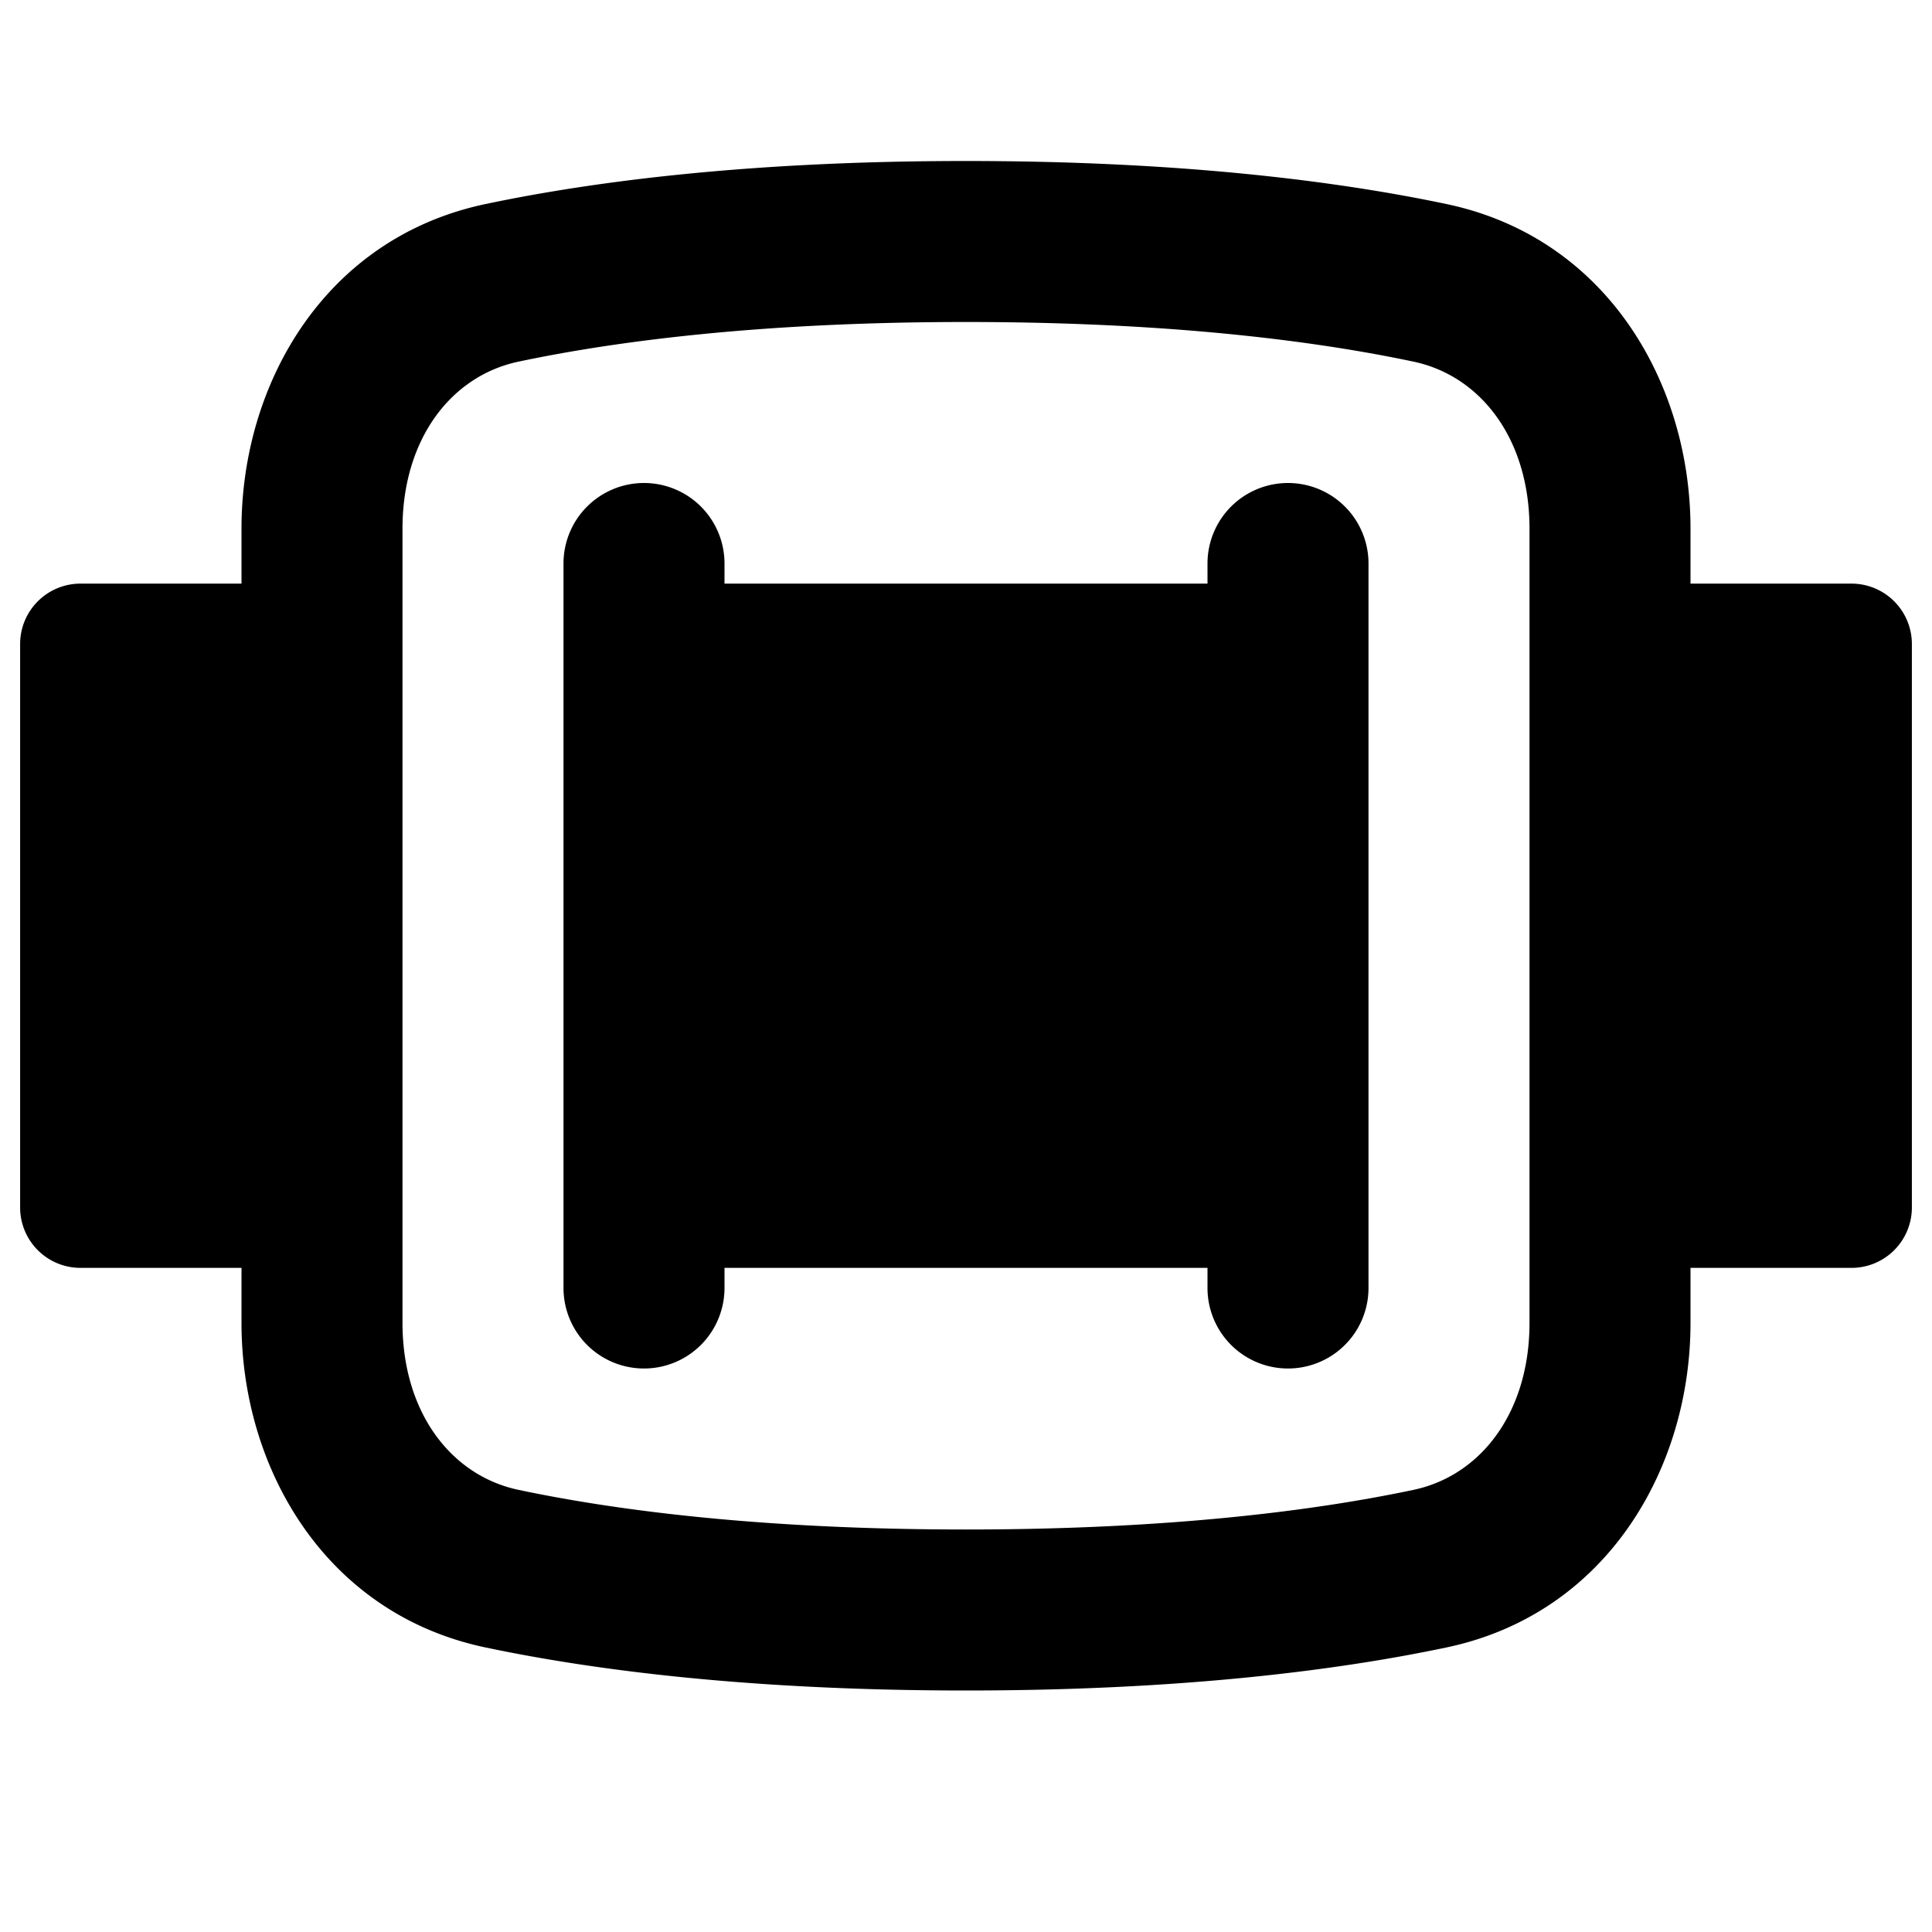 <svg xmlns="http://www.w3.org/2000/svg" fill="none" viewBox="0 0 24 24"><path fill="#000000" d="M8 6a1 1 0 0 1 1 1v0.25h6V7a1 1 0 1 1 2 0v9a1 1 0 1 1 -2 0v-0.25H9V16a1 1 0 1 1 -2 0V7a1 1 0 0 1 1 -1Z" stroke-width="1"></path><path fill="#000000" fill-rule="evenodd" d="M6.03 2.535C7.382 2.25 9.33 2 12 2s4.617 0.25 5.97 0.535c1.995 0.42 3.03 2.232 3.03 4.03v0.685h2a0.75 0.75 0 0 1 0.75 0.75v7a0.75 0.75 0 0 1 -0.75 0.75h-2v0.684c0 1.8 -1.035 3.61 -3.03 4.031 -1.352 0.285 -3.3 0.535 -5.97 0.535s-4.618 -0.25 -5.97 -0.535C4.035 20.045 3 18.233 3 16.435v-0.685H1A0.75 0.75 0 0 1 0.25 15V8A0.75 0.75 0 0 1 1 7.25h2v-0.684c0 -1.8 1.035 -3.61 3.03 -4.031ZM12 4c-2.546 0 -4.354 0.238 -5.557 0.492C5.598 4.67 5 5.462 5 6.566v9.868c0 1.104 0.598 1.896 1.443 2.074C7.646 18.762 9.454 19 12 19c2.546 0 4.354 -0.238 5.557 -0.492 0.845 -0.178 1.443 -0.97 1.443 -2.074V6.566c0 -1.104 -0.598 -1.896 -1.443 -2.074C16.354 4.238 14.546 4 12 4Z" clip-rule="evenodd" stroke-width="1"></path></svg>